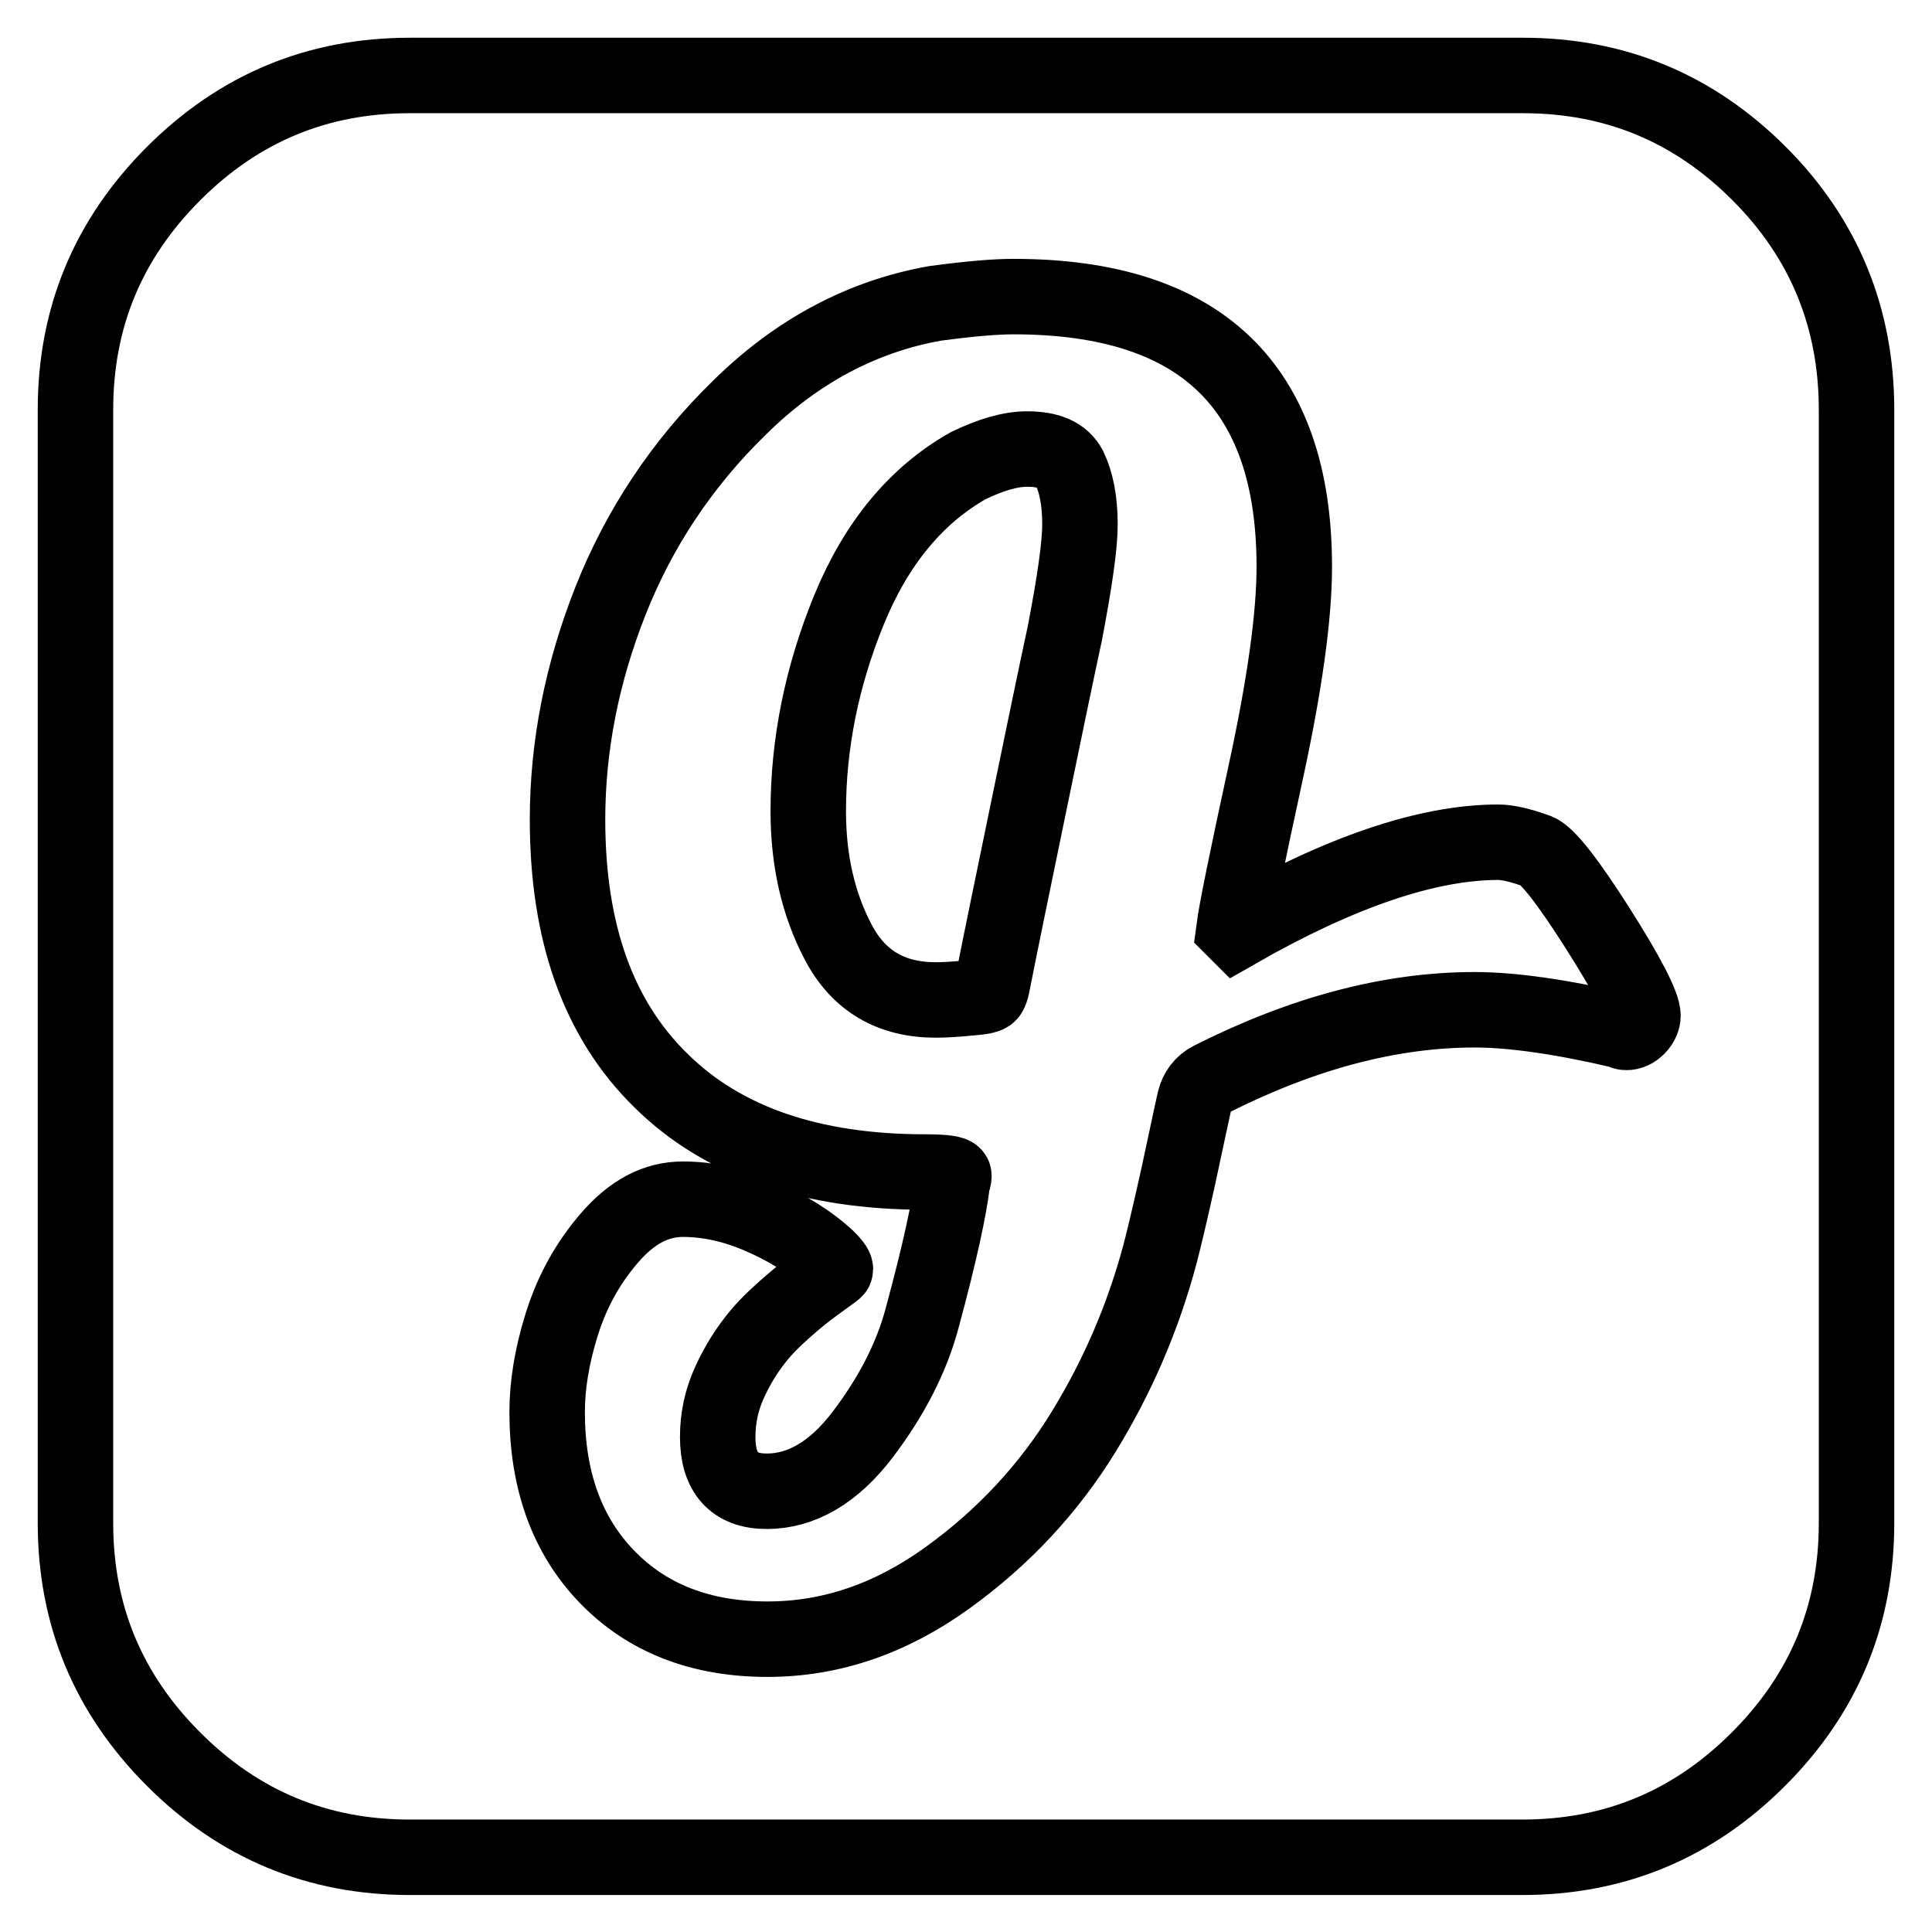 <?xml version="1.0" encoding="utf-8"?>
<!-- Svg Vector Icons : http://www.onlinewebfonts.com/icon -->
<!DOCTYPE svg PUBLIC "-//W3C//DTD SVG 1.1//EN" "http://www.w3.org/Graphics/SVG/1.1/DTD/svg11.dtd">
<svg version="1.1" xmlns="http://www.w3.org/2000/svg" xmlns:xlink="http://www.w3.org/1999/xlink" x="0px" y="0px" viewBox="0 0 256 256" enable-background="new 0 0 256 256" xml:space="preserve">
<g> <path stroke-width="10" fill-opacity="0" stroke="#000000"  d="M143.1,69.5c0,2.8-0.7,7.6-2,14.4c-1.1,5.1-2.7,12.8-4.8,23c-2.1,10.2-3.7,17.9-4.7,23 c-0.2,1.1-0.4,1.8-0.7,1.9c-0.3,0.2-0.9,0.3-2.1,0.4c-2,0.2-3.6,0.3-4.8,0.3c-5.9,0-10.2-2.5-12.9-7.6s-4-10.9-4-17.4 c0-9,1.8-17.9,5.4-26.7c3.6-8.8,8.9-15.2,15.8-19.1c2.9-1.4,5.5-2.2,7.8-2.2c2.9,0,4.7,0.8,5.6,2.5 C142.6,63.9,143.1,66.3,143.1,69.5z M217.7,134.6c0-1.4-2-5.3-6-11.6c-4-6.3-6.7-9.7-8-10.2c-2.2-0.8-3.9-1.2-5.2-1.2 c-9.3,0-20.9,3.9-34.7,11.8l-0.3-0.3c0.3-2.3,1.7-9.2,4.2-20.7s3.8-20.7,3.8-27.3c0-23.9-12.4-35.8-37.2-35.8 c-2.5,0-5.9,0.3-10.4,0.9c-9.6,1.7-18.3,6.3-25.9,13.8c-7.6,7.4-13.3,16-17.1,25.6c-3.8,9.6-5.7,19.3-5.7,29 c0,15,4.1,26.5,12.4,34.6c8.2,8.1,19.9,12.1,35,12.1c2.6,0,3.8,0.2,3.8,0.5s-0.1,0.6-0.2,0.8c-0.4,3.5-1.7,9.5-4,18 c-1.4,5.3-4.1,10.5-7.9,15.5c-3.8,5-8.1,7.5-12.7,7.5c-4.3,0-6.5-2.4-6.5-7.2c0-2.5,0.5-4.9,1.6-7.3c1.1-2.4,2.4-4.4,3.8-6.1 s3-3.1,4.5-4.4c1.5-1.3,2.9-2.3,4-3.1c1.1-0.8,1.7-1.2,1.7-1.3c0-0.3-0.4-0.8-1.1-1.5c-2.5-2.3-5.5-4.1-9-5.6 c-3.5-1.5-6.9-2.2-10.1-2.2c-3.6,0-6.8,1.7-9.8,5.2s-5,7.3-6.3,11.5c-1.3,4.2-1.9,8-1.9,11.5c0,9,2.6,16.3,7.9,21.8 c5.3,5.5,12.4,8.3,21.3,8.3c8.4,0,16.3-2.7,23.8-8.1c7.5-5.4,13.5-11.9,18.1-19.4c4.6-7.5,7.9-15.3,10.1-23.5 c0.6-2.3,1.4-5.7,2.4-10.2c1-4.6,1.7-8,2.2-10.2c0.3-1.2,1-2.2,2.2-2.8c12.1-6.1,23.7-9.2,34.9-9.2c4.9,0,11.4,0.9,19.5,2.8 c0.1,0.1,0.3,0.2,0.6,0.2c0.5,0,1-0.2,1.5-0.7S217.7,135,217.7,134.6L217.7,134.6z M246,54.3v147.5c0,12.2-4.3,22.6-13,31.3 c-8.7,8.7-19.1,13-31.3,13H54.3c-12.2,0-22.6-4.3-31.3-13c-8.7-8.7-13-19.1-13-31.3V54.3c0-12.2,4.3-22.6,13-31.3 c8.7-8.7,19.1-13,31.3-13h147.5c12.2,0,22.6,4.3,31.3,13C241.7,31.6,246,42.1,246,54.3L246,54.3z"/></g>
</svg>